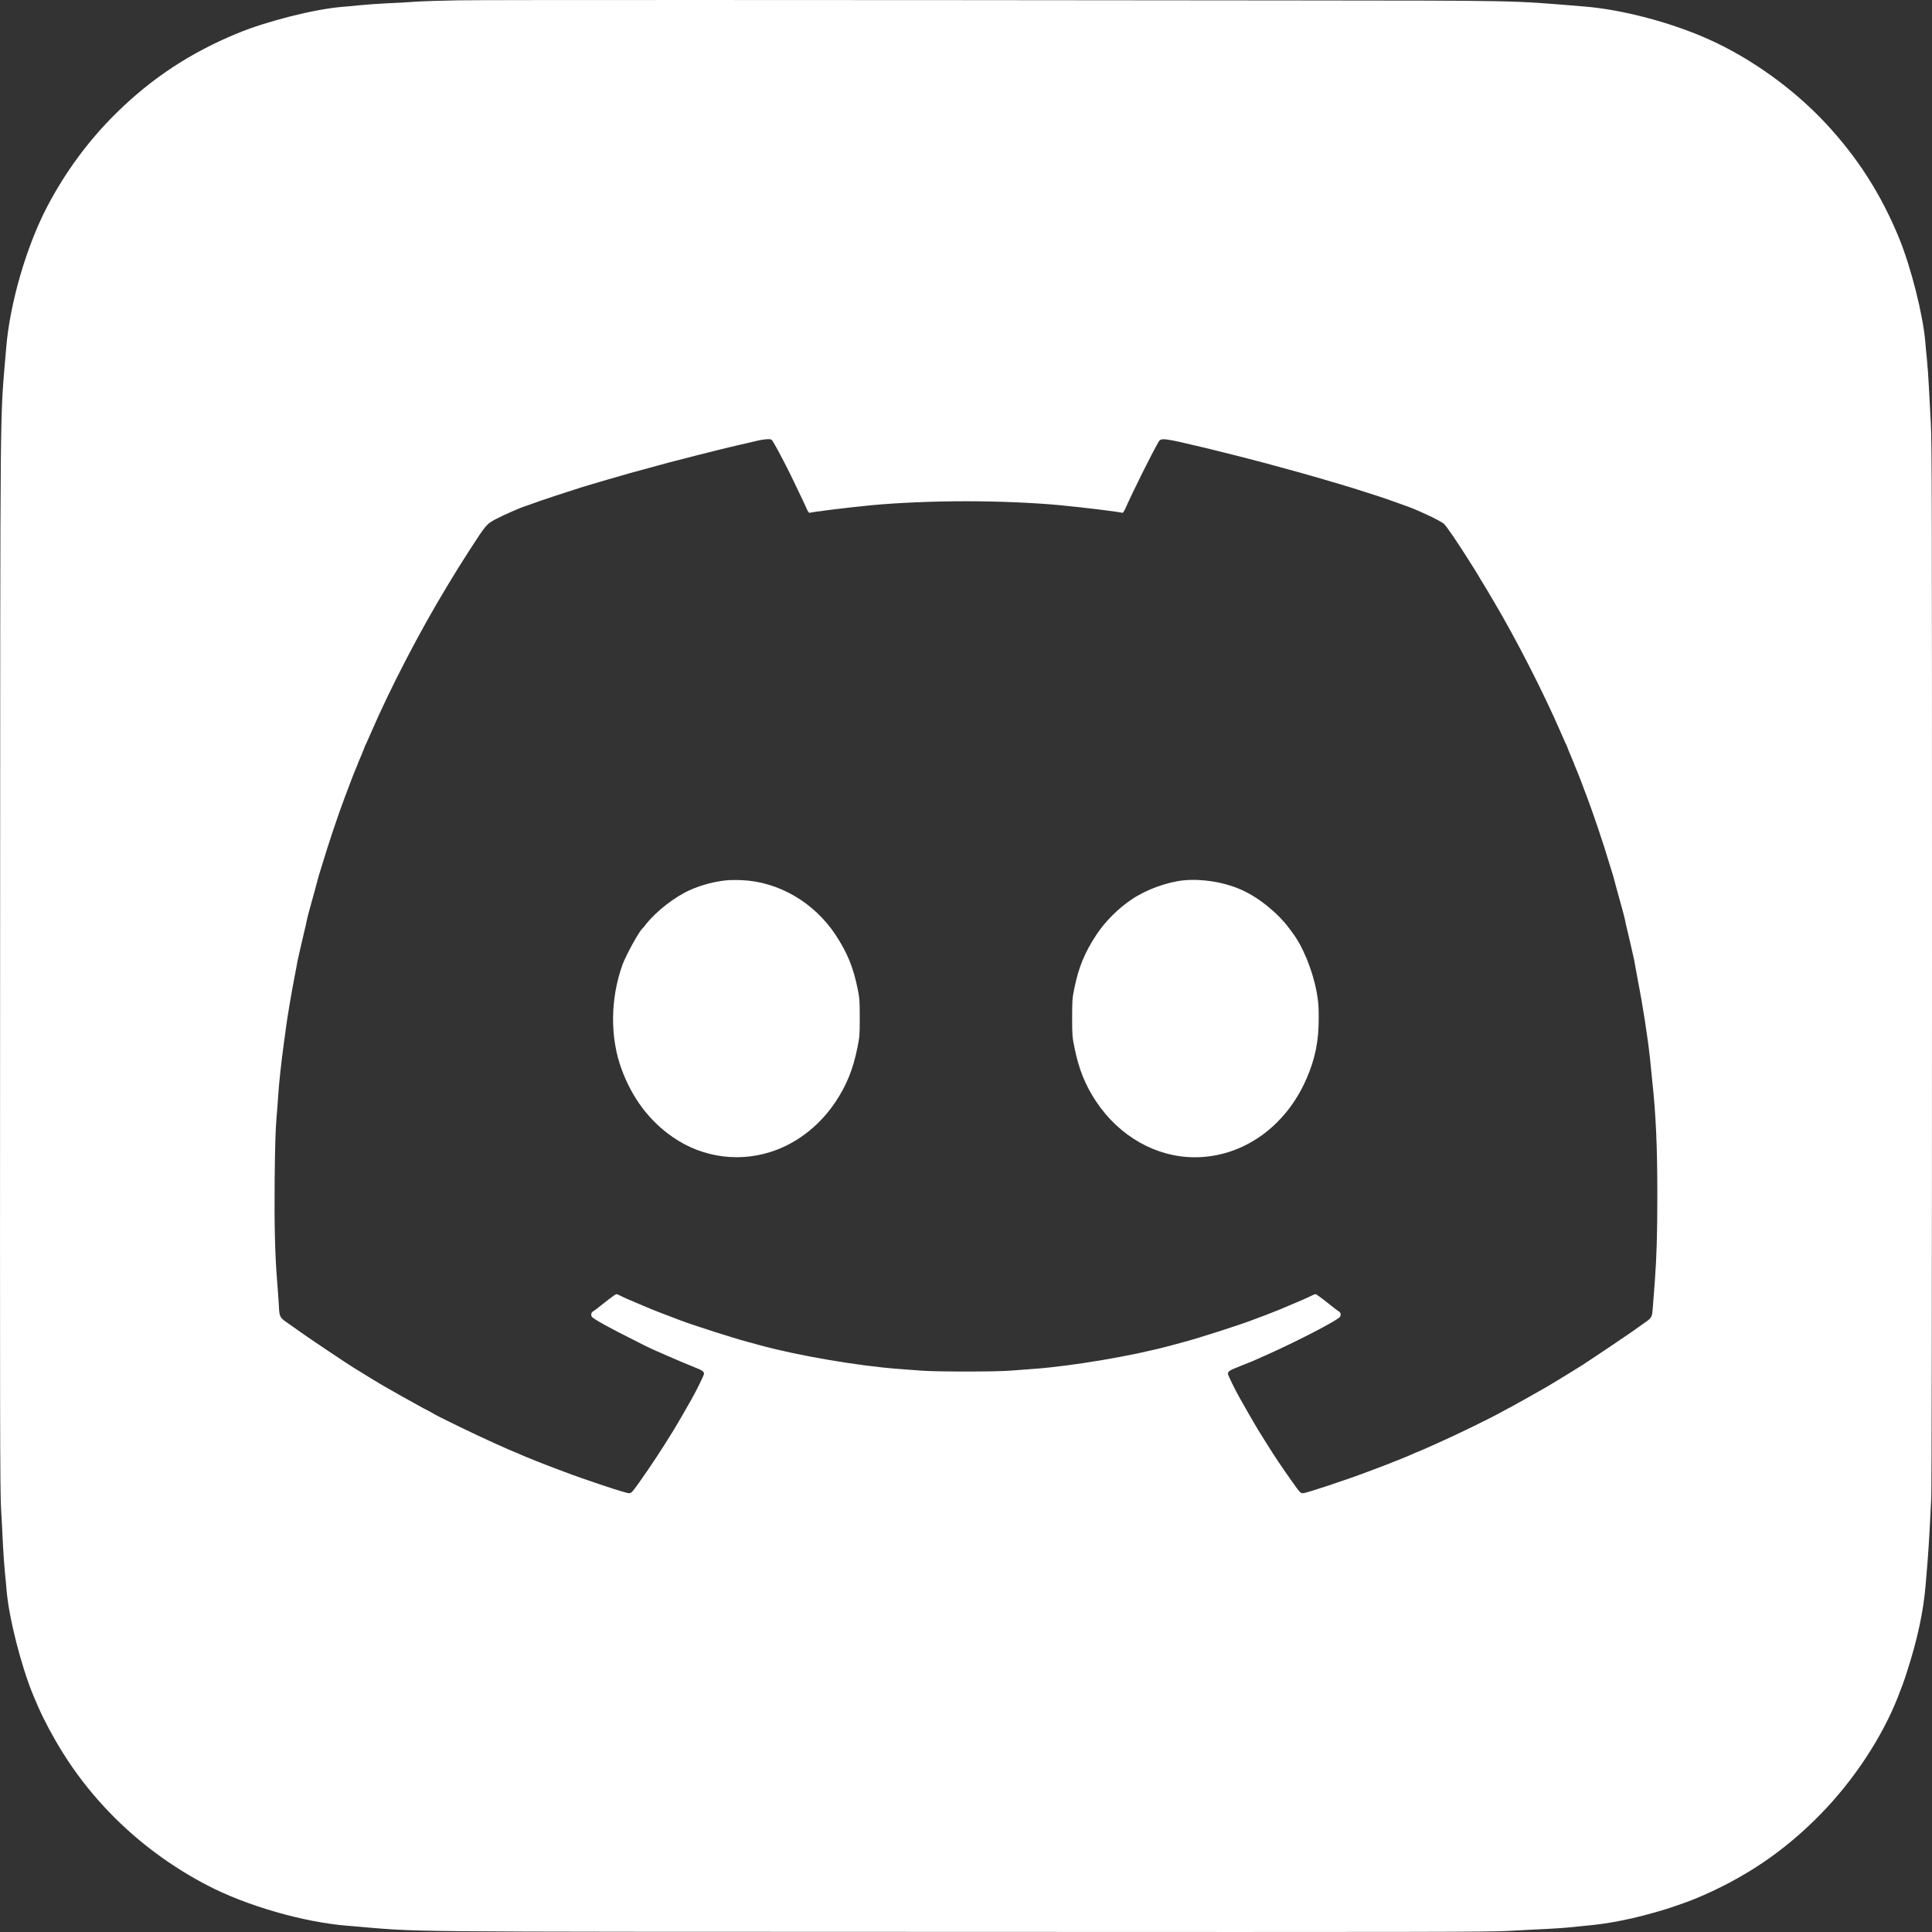 <svg width="18" height="18" viewBox="0 0 18 18" fill="none" xmlns="http://www.w3.org/2000/svg">
<rect x="0" y="0" width="18" height="18" fill="#333333" stroke="none"/>
<g id="Icons" clip-path="url(#clip0_124_274)">
<path id="Vector" fill-rule="evenodd" clip-rule="evenodd" d="M4.272 0.003C4.117 0.006 3.935 0.011 3.869 0.016C3.802 0.021 3.682 0.028 3.601 0.031C3.521 0.035 3.407 0.043 3.349 0.049C3.29 0.055 3.218 0.062 3.187 0.064C2.932 0.085 2.489 0.196 2.213 0.31C1.776 0.49 1.415 0.727 1.085 1.052C0.825 1.308 0.608 1.602 0.436 1.932C0.245 2.3 0.092 2.826 0.058 3.238C-0.002 3.969 0.003 3.432 0.001 8.939C-0.001 13.316 -8.21888e-05 13.872 0.01 14.055C0.016 14.167 0.025 14.324 0.028 14.403C0.032 14.481 0.04 14.593 0.046 14.652C0.052 14.71 0.059 14.783 0.061 14.813C0.082 15.068 0.194 15.512 0.307 15.788C0.375 15.953 0.429 16.063 0.517 16.216C0.843 16.786 1.333 17.253 1.929 17.564C2.297 17.756 2.827 17.909 3.239 17.942C3.981 18.003 3.422 17.997 8.937 17.999C13.315 18.001 13.87 18 14.053 17.99C14.166 17.984 14.323 17.975 14.401 17.972C14.48 17.968 14.574 17.962 14.61 17.958C14.646 17.954 14.717 17.947 14.768 17.942C14.996 17.923 15.231 17.875 15.508 17.791C15.586 17.767 15.727 17.718 15.787 17.693C16.245 17.504 16.622 17.251 16.963 16.901C17.272 16.585 17.535 16.186 17.682 15.811C17.726 15.698 17.737 15.669 17.768 15.572C17.865 15.272 17.921 15.011 17.941 14.762C17.945 14.715 17.953 14.618 17.959 14.546C17.965 14.473 17.973 14.341 17.978 14.252C17.982 14.164 17.989 14.03 17.993 13.956C17.997 13.875 18 11.91 18 8.98C18 4.716 17.999 4.116 17.989 3.945C17.983 3.838 17.975 3.685 17.971 3.604C17.967 3.523 17.959 3.41 17.953 3.351C17.947 3.293 17.94 3.22 17.938 3.19C17.917 2.935 17.805 2.491 17.692 2.215C17.523 1.805 17.305 1.465 17.006 1.145C16.708 0.827 16.32 0.548 15.93 0.371C15.579 0.212 15.121 0.09 14.764 0.061C14.063 0.003 14.204 0.006 12.059 0.004C7.313 -0.001 4.532 -0.001 4.272 0.003ZM7.039 4.11C6.999 4.12 6.934 4.135 6.896 4.143C6.793 4.167 6.64 4.204 6.497 4.241C6.332 4.283 6.274 4.298 6.225 4.311C6.197 4.319 6.148 4.332 6.115 4.341C6.041 4.361 5.939 4.389 5.877 4.406C5.75 4.442 5.577 4.492 5.522 4.509C5.498 4.516 5.448 4.531 5.412 4.542C5.316 4.572 5.033 4.665 4.961 4.692C4.927 4.705 4.892 4.717 4.884 4.719C4.851 4.729 4.682 4.803 4.626 4.833C4.532 4.882 4.53 4.885 4.366 5.139C4.298 5.245 4.213 5.381 4.192 5.418C4.184 5.432 4.169 5.456 4.16 5.471C3.911 5.882 3.638 6.407 3.459 6.821C3.438 6.87 3.418 6.915 3.414 6.923C3.409 6.931 3.401 6.949 3.396 6.963C3.391 6.978 3.374 7.018 3.36 7.052C3.345 7.086 3.33 7.123 3.327 7.133C3.323 7.143 3.31 7.176 3.297 7.206C3.285 7.236 3.263 7.292 3.249 7.331C3.234 7.369 3.217 7.417 3.209 7.437C3.156 7.576 3.051 7.889 3.012 8.023C2.999 8.067 2.985 8.112 2.981 8.123C2.977 8.133 2.968 8.165 2.961 8.192C2.949 8.237 2.931 8.305 2.879 8.492C2.871 8.52 2.862 8.558 2.858 8.576C2.855 8.595 2.847 8.629 2.841 8.653C2.835 8.678 2.821 8.737 2.81 8.785C2.799 8.834 2.785 8.895 2.779 8.921C2.773 8.947 2.765 8.987 2.762 9.009C2.758 9.031 2.749 9.08 2.741 9.119C2.72 9.222 2.672 9.508 2.664 9.577C2.662 9.593 2.654 9.656 2.645 9.716C2.62 9.901 2.6 10.085 2.593 10.192C2.59 10.249 2.581 10.356 2.575 10.431C2.567 10.522 2.562 10.701 2.559 10.984C2.555 11.412 2.562 11.691 2.582 11.937C2.588 12.009 2.595 12.111 2.598 12.162C2.603 12.271 2.605 12.275 2.687 12.331C2.714 12.35 2.766 12.387 2.803 12.413C2.885 12.472 3.234 12.705 3.297 12.744C3.323 12.76 3.388 12.799 3.44 12.832C3.493 12.864 3.55 12.899 3.568 12.909C3.587 12.919 3.658 12.96 3.726 12.999C3.795 13.038 3.889 13.09 3.935 13.115C3.981 13.139 4.023 13.161 4.027 13.164C4.052 13.184 4.445 13.374 4.609 13.447C4.668 13.473 4.722 13.497 4.73 13.501C4.738 13.505 4.766 13.516 4.792 13.527C4.819 13.538 4.846 13.549 4.852 13.553C4.874 13.564 5.092 13.651 5.163 13.677C5.183 13.684 5.222 13.699 5.251 13.71C5.443 13.784 5.829 13.912 5.86 13.912C5.882 13.912 5.889 13.904 5.955 13.812C6.071 13.648 6.164 13.506 6.278 13.321C6.304 13.279 6.383 13.143 6.441 13.04C6.492 12.949 6.559 12.812 6.559 12.799C6.559 12.778 6.54 12.765 6.467 12.737C6.337 12.685 6.062 12.565 6.018 12.542C6.011 12.538 5.958 12.511 5.9 12.482C5.705 12.386 5.529 12.289 5.515 12.269C5.503 12.252 5.508 12.228 5.524 12.219C5.531 12.216 5.581 12.178 5.634 12.135C5.688 12.092 5.737 12.057 5.742 12.057C5.747 12.057 5.761 12.062 5.772 12.068C5.802 12.084 5.863 12.111 5.954 12.149C5.999 12.168 6.05 12.189 6.068 12.197C6.097 12.209 6.2 12.249 6.343 12.303C6.45 12.344 6.843 12.47 6.958 12.5C6.999 12.511 7.055 12.526 7.083 12.534C7.438 12.631 8.003 12.727 8.373 12.754C8.429 12.758 8.525 12.765 8.585 12.77C8.729 12.781 9.27 12.781 9.414 12.77C9.474 12.765 9.57 12.758 9.626 12.754C9.996 12.727 10.561 12.631 10.916 12.534C10.944 12.526 11 12.511 11.041 12.5C11.156 12.47 11.55 12.344 11.656 12.303C11.681 12.294 11.742 12.271 11.792 12.252C11.842 12.232 11.902 12.209 11.924 12.2C12.118 12.119 12.188 12.088 12.227 12.068C12.238 12.062 12.252 12.057 12.257 12.057C12.262 12.057 12.311 12.092 12.365 12.135C12.418 12.178 12.468 12.216 12.475 12.219C12.491 12.228 12.496 12.252 12.484 12.269C12.46 12.303 12.067 12.506 11.786 12.63C11.731 12.654 11.676 12.678 11.664 12.684C11.652 12.689 11.602 12.709 11.554 12.728C11.459 12.765 11.44 12.777 11.44 12.799C11.44 12.811 11.505 12.945 11.552 13.028C11.579 13.076 11.626 13.159 11.638 13.179C11.644 13.19 11.663 13.223 11.681 13.253C11.698 13.283 11.716 13.313 11.721 13.321C11.726 13.329 11.761 13.385 11.799 13.446C11.876 13.57 11.94 13.665 12.044 13.812C12.11 13.905 12.117 13.912 12.139 13.912C12.17 13.912 12.554 13.784 12.748 13.71C12.777 13.699 12.816 13.684 12.836 13.677C12.907 13.651 13.125 13.564 13.147 13.553C13.153 13.549 13.18 13.538 13.207 13.527C13.233 13.516 13.261 13.505 13.269 13.501C13.277 13.497 13.331 13.473 13.39 13.447C13.579 13.363 13.875 13.219 14.005 13.147C14.038 13.128 14.067 13.113 14.069 13.113C14.071 13.113 14.379 12.94 14.409 12.922C14.415 12.918 14.451 12.897 14.489 12.874C14.571 12.825 14.697 12.747 14.749 12.714C14.853 12.646 15.139 12.454 15.197 12.413C15.233 12.387 15.284 12.351 15.311 12.332C15.392 12.277 15.392 12.275 15.399 12.18C15.402 12.135 15.41 12.029 15.417 11.946C15.435 11.705 15.441 11.493 15.441 11.13C15.441 10.683 15.428 10.387 15.393 10.064C15.387 10.006 15.378 9.917 15.373 9.866C15.352 9.666 15.303 9.352 15.257 9.119C15.249 9.076 15.24 9.025 15.236 9.005C15.233 8.985 15.226 8.947 15.22 8.921C15.214 8.895 15.2 8.834 15.189 8.785C15.178 8.737 15.164 8.678 15.158 8.653C15.152 8.629 15.144 8.595 15.141 8.576C15.137 8.558 15.128 8.52 15.12 8.492C15.068 8.305 15.05 8.237 15.038 8.192C15.031 8.165 15.022 8.133 15.018 8.123C15.014 8.112 15 8.067 14.987 8.023C14.948 7.889 14.843 7.576 14.79 7.437C14.782 7.417 14.764 7.369 14.75 7.331C14.736 7.292 14.714 7.236 14.702 7.206C14.689 7.176 14.676 7.143 14.672 7.133C14.669 7.123 14.654 7.086 14.639 7.052C14.625 7.018 14.608 6.978 14.603 6.963C14.598 6.949 14.59 6.931 14.585 6.923C14.581 6.915 14.561 6.87 14.54 6.821C14.38 6.452 14.131 5.964 13.916 5.601C13.884 5.547 13.855 5.497 13.851 5.491C13.847 5.485 13.831 5.459 13.815 5.432C13.799 5.406 13.78 5.375 13.774 5.363C13.767 5.351 13.739 5.305 13.71 5.26C13.571 5.039 13.473 4.896 13.45 4.878C13.408 4.846 13.225 4.759 13.115 4.719C12.954 4.661 12.869 4.631 12.847 4.625C12.833 4.621 12.784 4.605 12.738 4.59C12.691 4.575 12.623 4.553 12.587 4.542C12.551 4.531 12.502 4.516 12.477 4.509C12.422 4.492 12.249 4.442 12.122 4.406C12.06 4.389 11.958 4.361 11.884 4.341C11.851 4.332 11.802 4.319 11.774 4.311C11.671 4.283 11.396 4.213 11.242 4.176C10.836 4.079 10.818 4.077 10.794 4.117C10.73 4.228 10.564 4.56 10.484 4.739C10.472 4.766 10.461 4.78 10.456 4.778C10.431 4.769 10.106 4.729 9.879 4.707C9.636 4.684 9.309 4.67 9 4.67C8.69 4.67 8.363 4.684 8.12 4.707C7.893 4.729 7.568 4.769 7.543 4.778C7.538 4.78 7.527 4.766 7.515 4.739C7.505 4.715 7.49 4.683 7.482 4.667C7.474 4.65 7.444 4.586 7.414 4.524C7.346 4.38 7.248 4.19 7.204 4.119C7.189 4.093 7.186 4.091 7.15 4.092C7.129 4.092 7.079 4.1 7.039 4.11ZM6.757 8.203C6.649 8.215 6.53 8.247 6.431 8.291C6.288 8.355 6.116 8.488 6.02 8.609C6.004 8.63 5.989 8.648 5.986 8.65C5.956 8.674 5.833 8.897 5.8 8.987C5.686 9.302 5.682 9.665 5.791 9.961C5.889 10.229 6.05 10.444 6.268 10.594C6.554 10.793 6.917 10.836 7.24 10.711C7.457 10.627 7.649 10.47 7.787 10.262C7.889 10.107 7.947 9.964 7.988 9.762C8.009 9.66 8.01 9.644 8.01 9.481C8.01 9.323 8.008 9.299 7.991 9.215C7.95 9.012 7.895 8.878 7.785 8.71C7.584 8.406 7.251 8.213 6.907 8.2C6.855 8.198 6.787 8.199 6.757 8.203ZM11.026 8.202C10.869 8.219 10.677 8.289 10.543 8.38C10.416 8.465 10.296 8.586 10.214 8.71C10.104 8.878 10.049 9.012 10.008 9.215C9.991 9.299 9.989 9.323 9.989 9.481C9.989 9.644 9.99 9.66 10.011 9.762C10.052 9.964 10.11 10.107 10.212 10.262C10.429 10.588 10.772 10.782 11.132 10.782C11.575 10.782 11.976 10.501 12.171 10.053C12.253 9.867 12.287 9.698 12.286 9.485C12.286 9.371 12.283 9.333 12.267 9.243C12.228 9.035 12.136 8.811 12.036 8.683C12.027 8.671 12.017 8.657 12.014 8.653C11.908 8.508 11.729 8.363 11.568 8.291C11.405 8.218 11.198 8.185 11.026 8.202Z" fill="white"/>
</g>
<defs>
<clipPath id="clip0_124_274">
<rect width="18" height="18" fill="white"/>
</clipPath>
</defs>
</svg>
